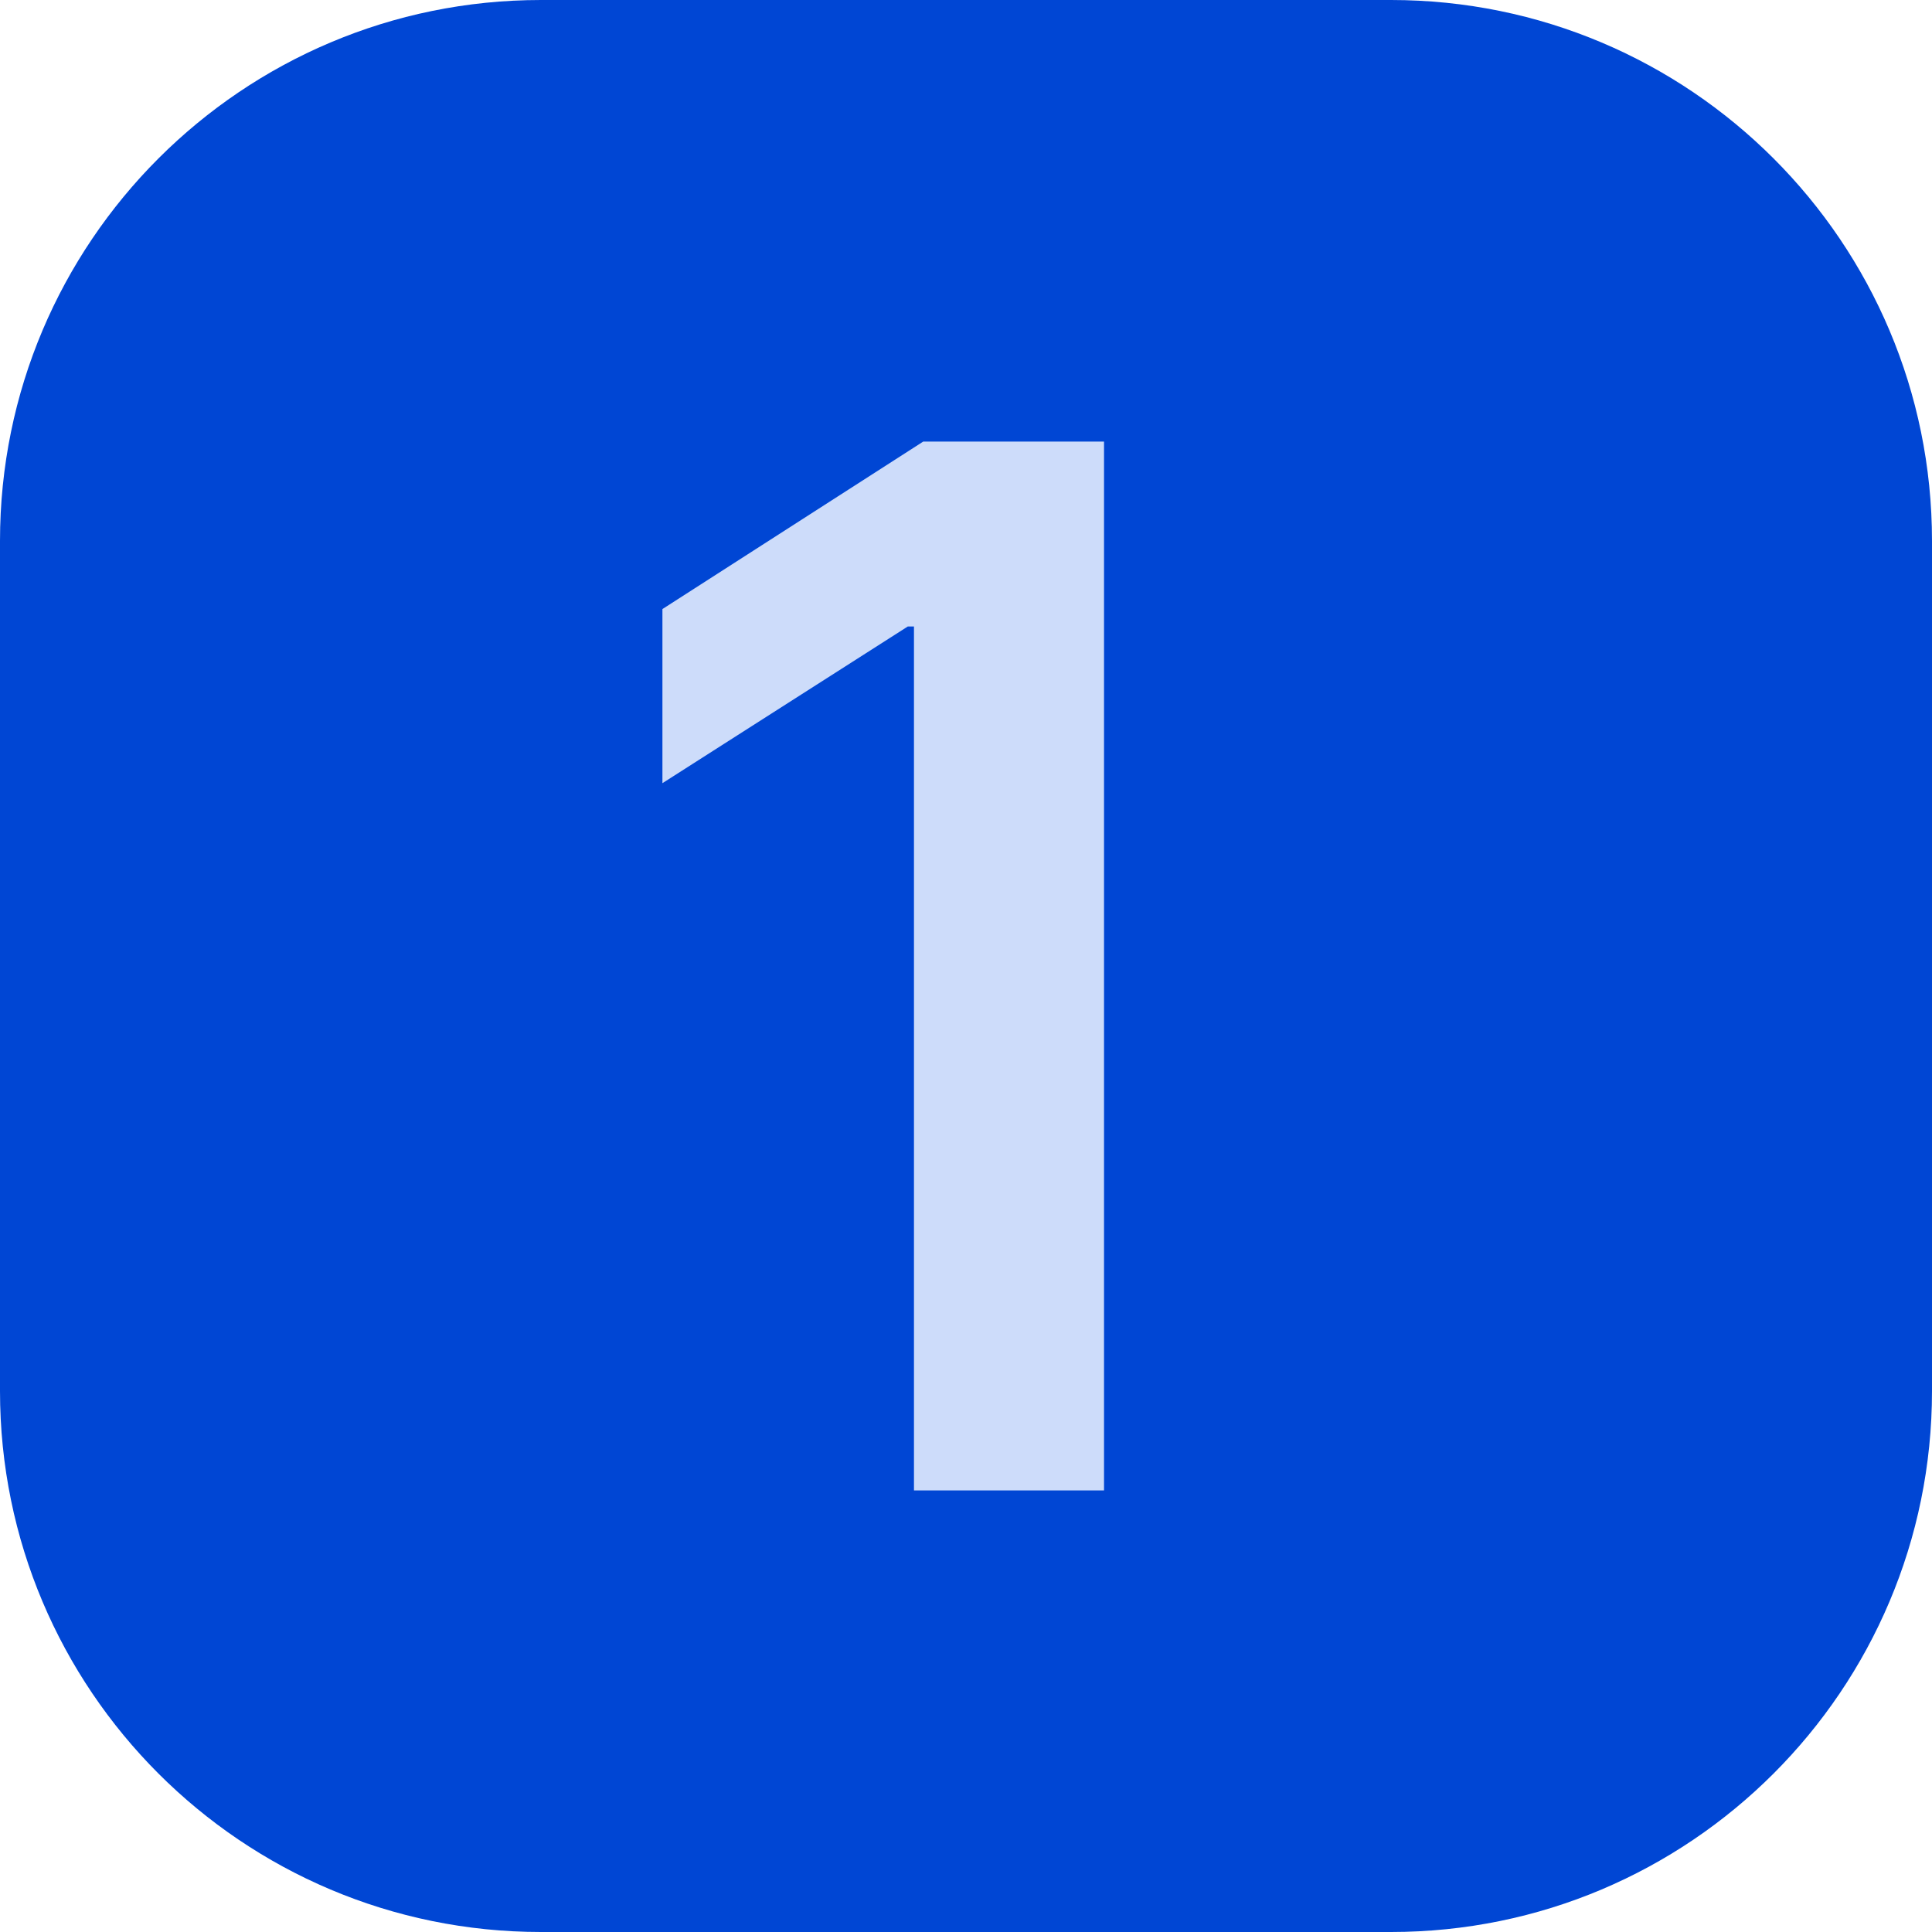 <?xml version="1.0" encoding="UTF-8"?> <svg xmlns="http://www.w3.org/2000/svg" width="100" height="100" viewBox="0 0 100 100" fill="none"> <path d="M0 28C0 12.536 12.536 0 28 0H72C87.464 0 100 12.536 100 28V72C100 87.464 87.464 100 72 100H28C12.536 100 0 87.464 0 72V28Z" fill="#0046D4"></path> <path d="M57.144 22.857V77.143H47.307V32.426H46.989L34.287 40.537V31.525L47.784 22.857H57.144Z" fill="#CDDCFA"></path> </svg> 